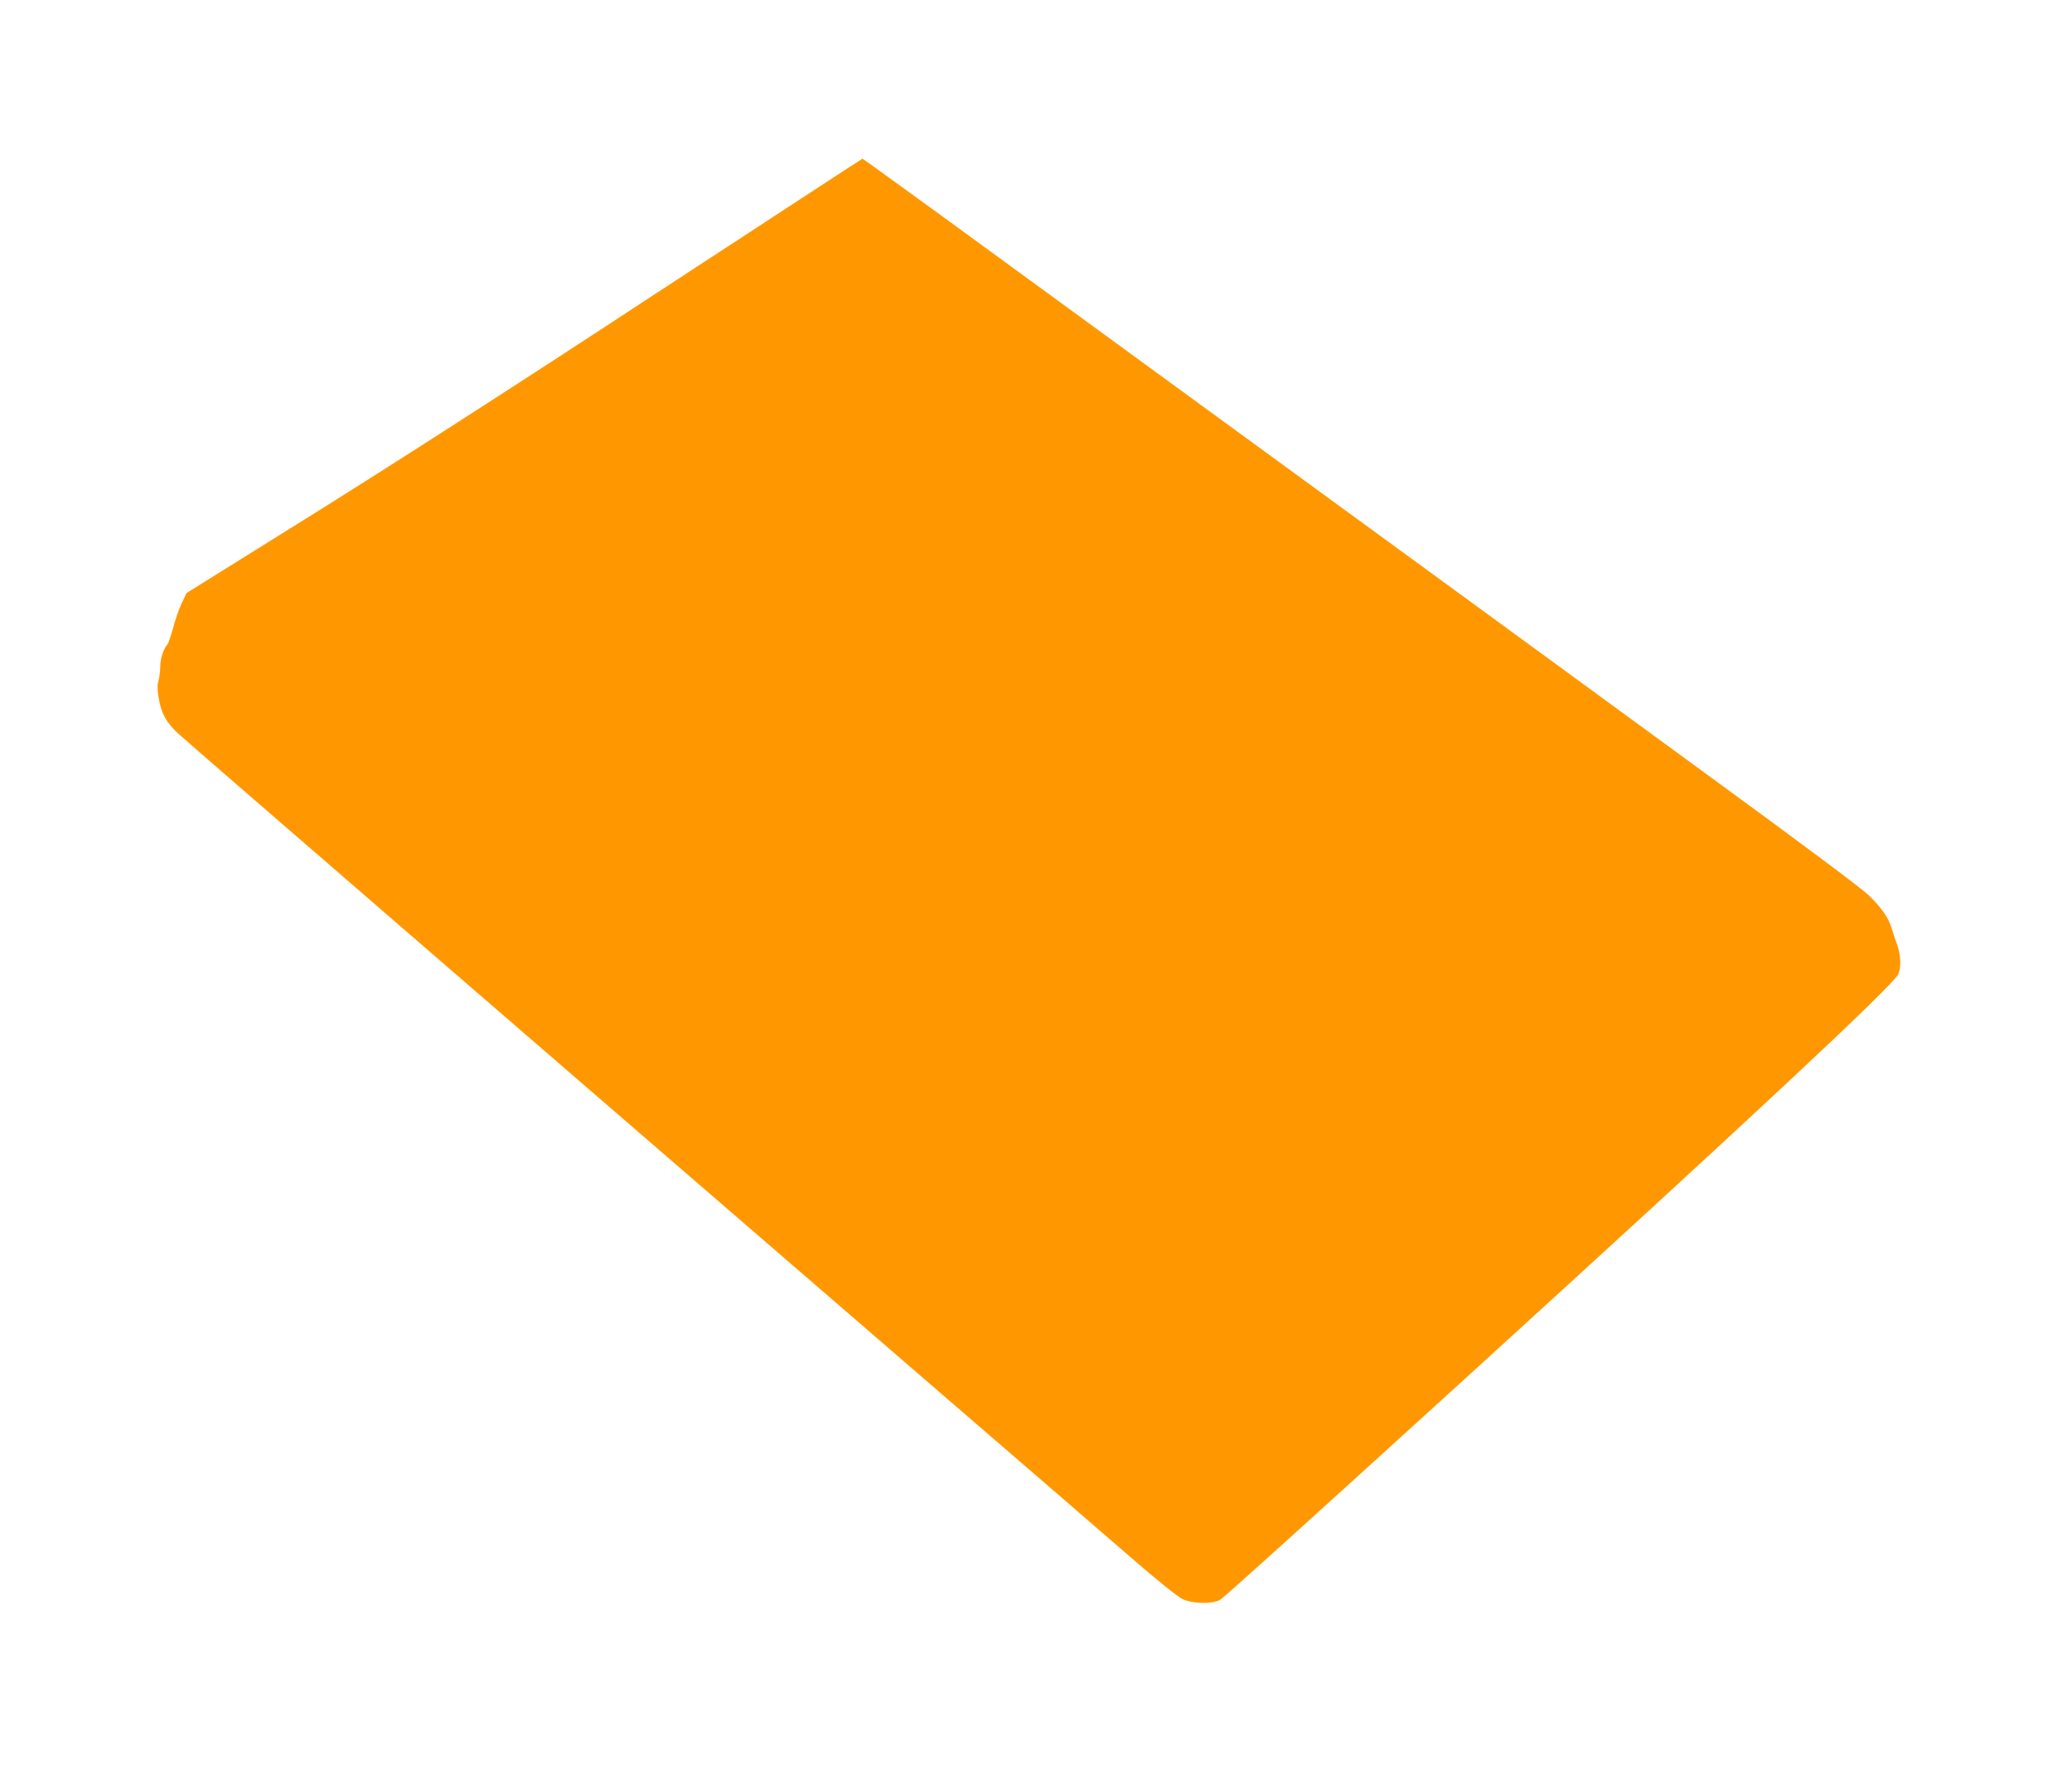 <?xml version="1.0" standalone="no"?>
<!DOCTYPE svg PUBLIC "-//W3C//DTD SVG 20010904//EN"
 "http://www.w3.org/TR/2001/REC-SVG-20010904/DTD/svg10.dtd">
<svg version="1.0" xmlns="http://www.w3.org/2000/svg"
 width="1280pt" height="1099pt" viewBox="0 0 1280 1099"
 preserveAspectRatio="xMidYMid meet">
<g transform="translate(0,1099) scale(0.1,-0.1)"
fill="#ff9800" stroke="none">
<path d="M4039 9169 c-789 -518 -1593 -1035 -2085 -1342 l-802 -500 -31 -66
c-17 -36 -40 -104 -52 -151 -13 -47 -28 -92 -35 -100 -25 -29 -44 -89 -44
-137 0 -26 -5 -65 -11 -87 -8 -28 -7 -57 1 -105 16 -99 49 -157 127 -227 171
-152 2007 -1740 4648 -4020 523 -451 1074 -927 1225 -1058 165 -143 295 -248
325 -262 63 -30 186 -32 232 -5 28 17 530 471 1518 1370 1753 1596 2631 2416
2671 2493 20 39 17 120 -7 186 -11 31 -27 77 -34 102 -20 64 -62 124 -142 202
-40 39 -439 337 -978 730 -500 366 -1205 880 -1566 1144 -595 434 -1945 1419
-3190 2327 -263 191 -479 347 -481 347 -2 0 -582 -379 -1289 -841z"/>
</g>
</svg>
